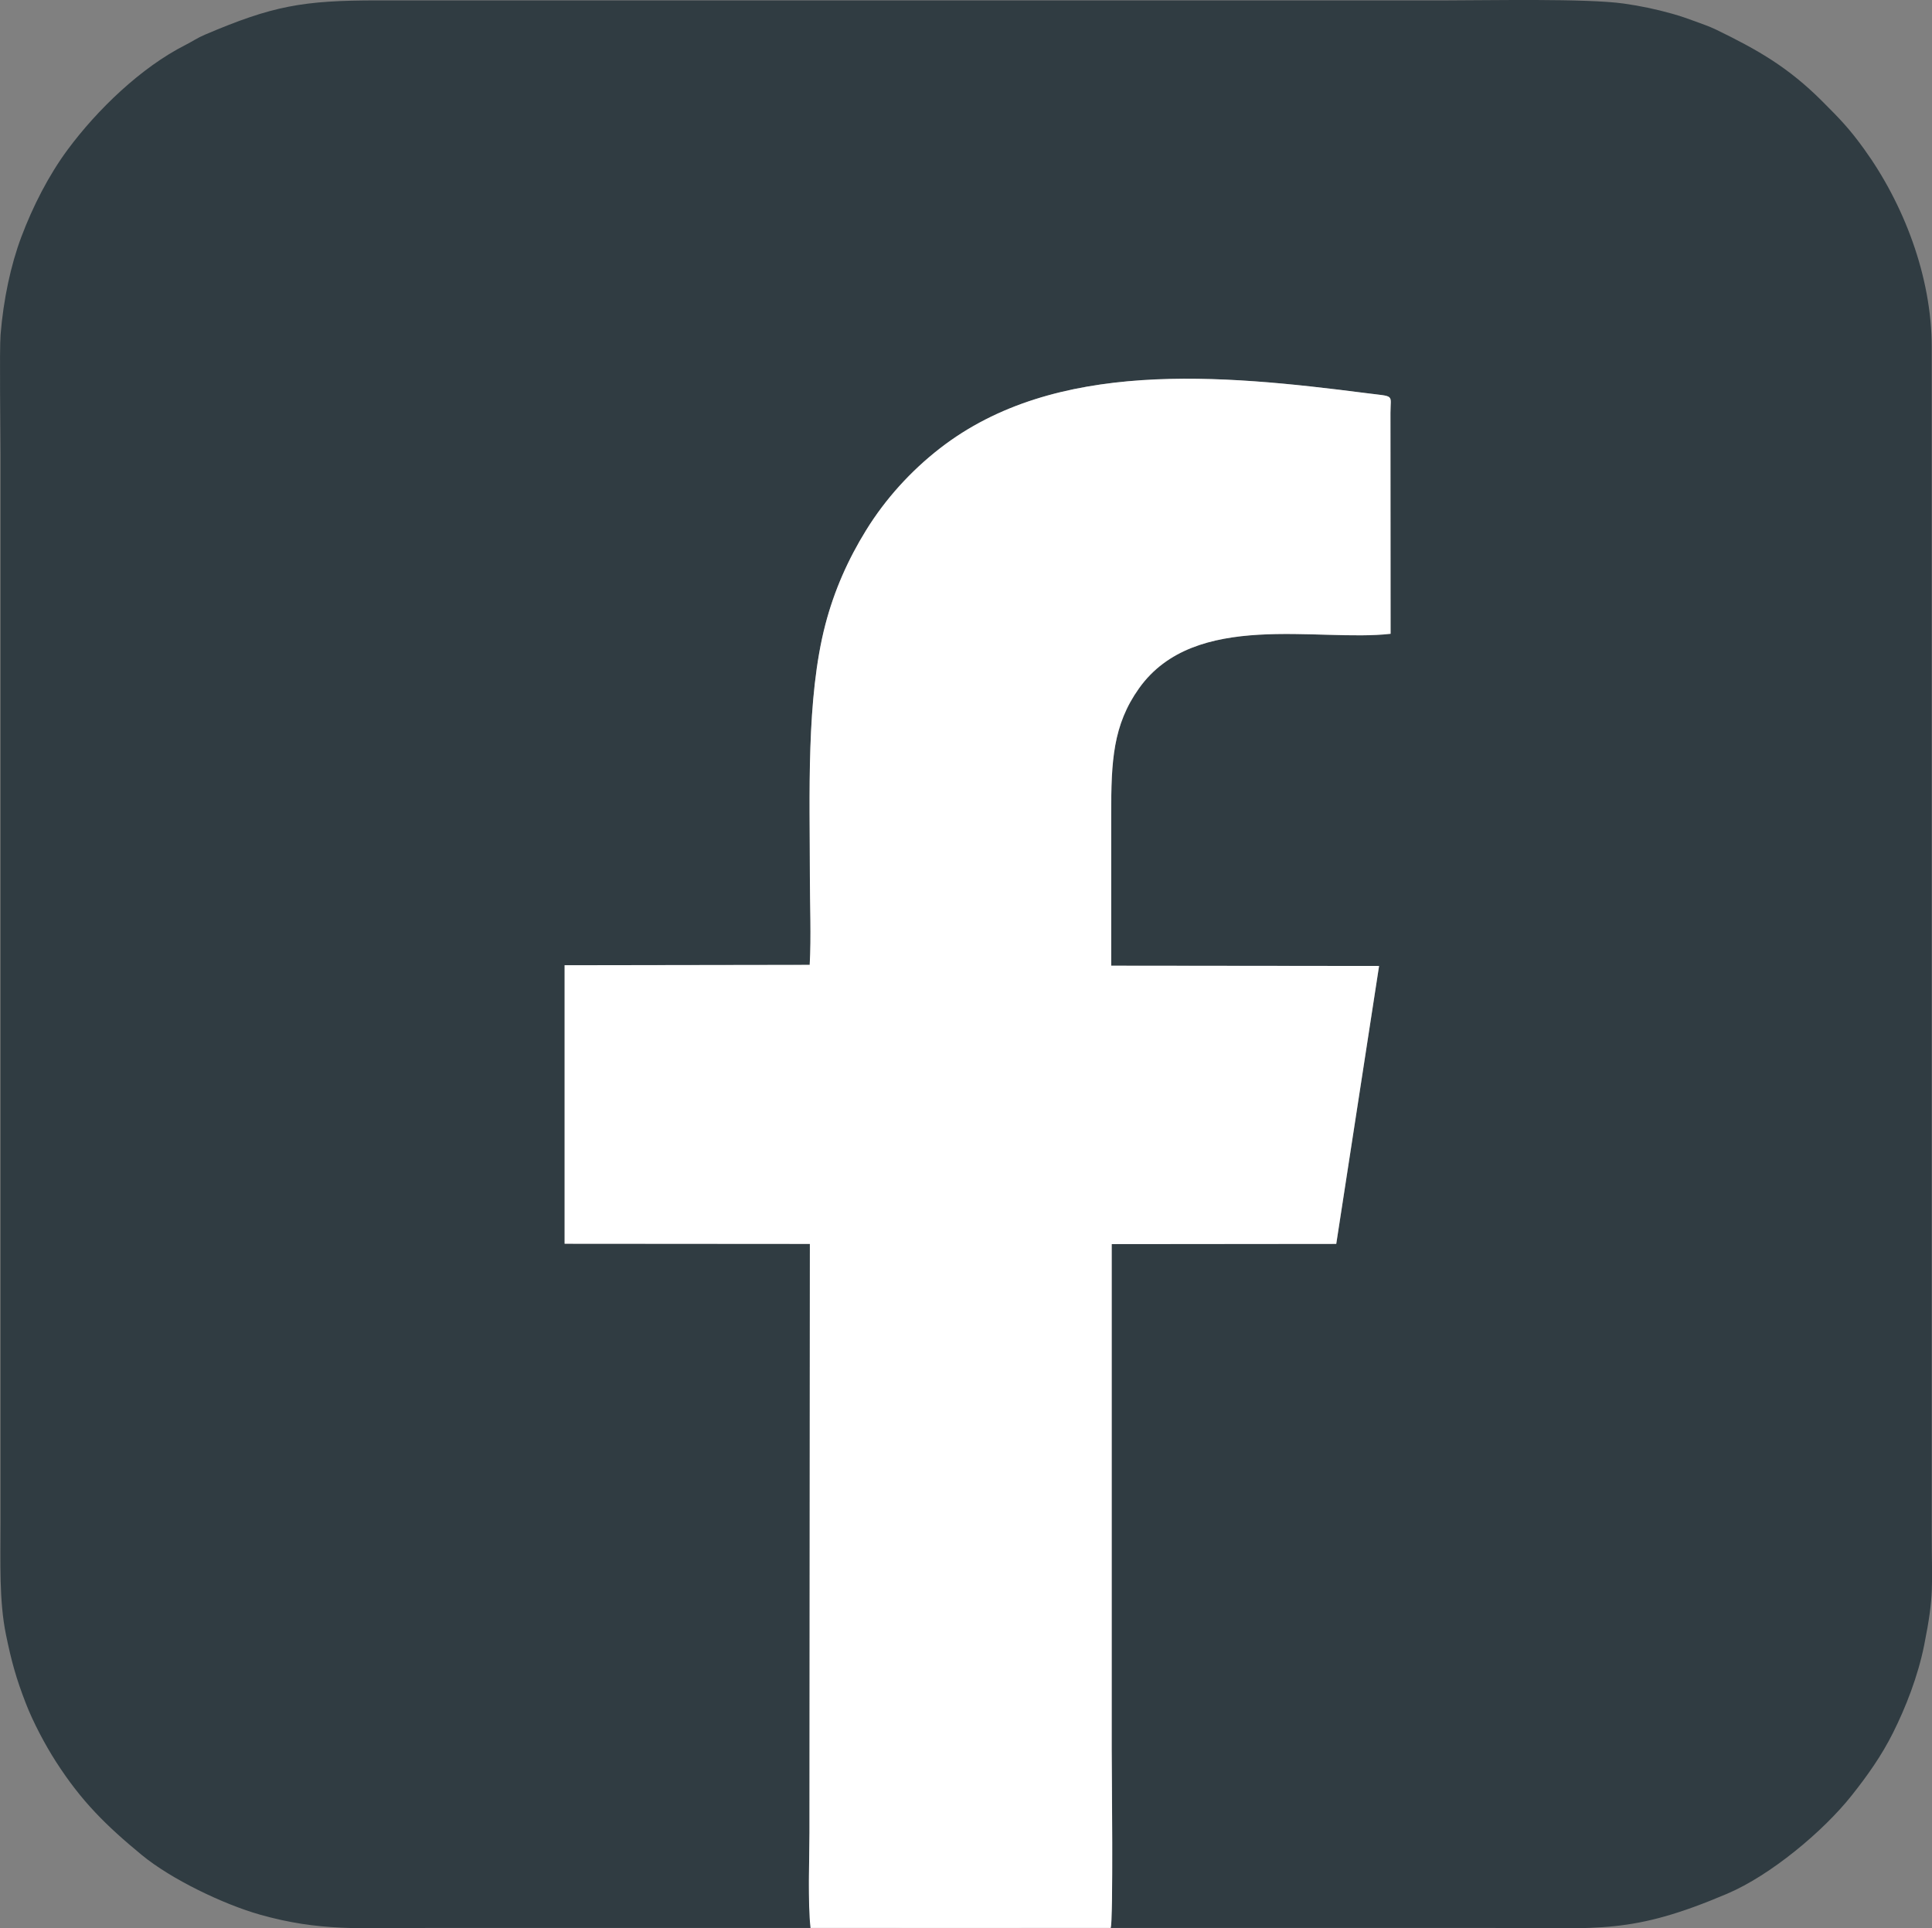 <?xml version="1.0" encoding="UTF-8"?>
<svg id="Layer_2" data-name="Layer 2" xmlns="http://www.w3.org/2000/svg" viewBox="0 0 987.95 986.15">
  <rect x="0" y="0" width="987.95" height="986.15" fill="#808080" stroke="none"/>
  <defs>
    <style>
      .cls-1 {
        fill: #fff;
      }

      .cls-1, .cls-2 {
        fill-rule: evenodd;
      }

      .cls-2 {
        fill: #303c42;
      }
    </style>
  </defs>
  <g id="Layer_1-2" data-name="Layer 1">
    <g>
      <path class="cls-2" d="M461.15,985.95l-46.66-5.38c-1.45-12.56-.58-30.21-.54-43.25l.2-301.17-125.41-.09v-142.42l125.32-.19c.83-14.41.09-31.05.09-45.7,0-40.96-1.96-90.45,7.92-128.35,4.58-17.54,11.68-33.41,20.83-48.21,9.9-16.04,22.87-30.32,37.71-41.85,58.97-45.86,143.82-37.79,217.83-28.3,15.2,1.96,12.61.33,12.6,10.14l.07,112.96c-37.07,4.3-100.04-12.3-128.64,27.88-13.36,18.76-14.25,37.29-14.23,64.19.01,25.89.01,51.77.01,77.66l136.97.14-21.9,142.13-114.82.11v258.37c0,8.53.88,83.57-.53,85.42-.65.42-.04.19-1.49.7-.61.22-.54.18-1.05.29-9.95,2.4-40.19,3.4-43.91,4.93h243.1c53.68,0,69.63,3.34,118.69-17.56,21.99-9.37,48.86-31.67,63.58-50.22,8.02-10.1,15.32-20.39,21.16-32.11,6.44-12.91,12.61-28.52,15.87-44.62,5.32-26.49,3.89-30.56,3.89-56.58V177.65c.05-36.42-14.55-73.73-34.62-101.48-7.48-10.35-12.09-15.12-21.51-24.53-17.33-17.29-32.77-26.12-54.25-36.54-3.39-1.64-7.51-3.03-10.86-4.28-3.6-1.35-7.5-2.67-11.37-3.77-8-2.26-16.09-4-25.02-5.25-18.94-2.65-68.86-1.6-89.92-1.6H193.15c-38.49,0-53.72,2.78-88.41,17.56-3.88,1.65-6.28,3.39-9.9,5.23-22.63,11.45-45.03,33-60.25,53.55-9.64,13.04-17.73,28.8-23.71,44.69-5.39,14.38-9.11,31.84-10.59,49.88-.63,7.83-.04,49.6-.04,61.08v546.1c0,20.61-.75,40.34,2.8,57.67,2.8,13.66,5.26,22.55,10.18,35.19,3.77,9.72,9.85,21.17,15.47,29.91,12.91,20.08,25.51,32.52,43.82,47.6,14.98,12.34,41.67,25.17,60.34,30.46,30.62,8.68,51.58,6.84,84.66,6.84h243.63Z"/>
      <path class="cls-1" d="M567.95,985.95c1.42-1.86.53-82.82.53-91.35v-258.37l114.82-.11,21.9-142.13-136.97-.14c0-25.89,0-51.77-.01-77.66-.02-26.9.87-45.44,14.23-64.19,28.6-40.18,91.57-23.59,128.64-27.88l-.07-112.96c.01-9.81,2.6-8.18-12.6-10.14-74.01-9.49-158.86-17.55-217.83,28.3-14.84,11.54-27.81,25.81-37.71,41.85-9.14,14.79-16.25,30.66-20.83,48.21-9.88,37.9-7.92,87.39-7.92,128.35,0,14.65.74,31.29-.09,45.7l-125.32.19v142.42l125.41.09-.2,301.17c-.03,13.04-.91,36.08.54,48.64h153.46Z"/>
    </g>
  </g>
</svg>